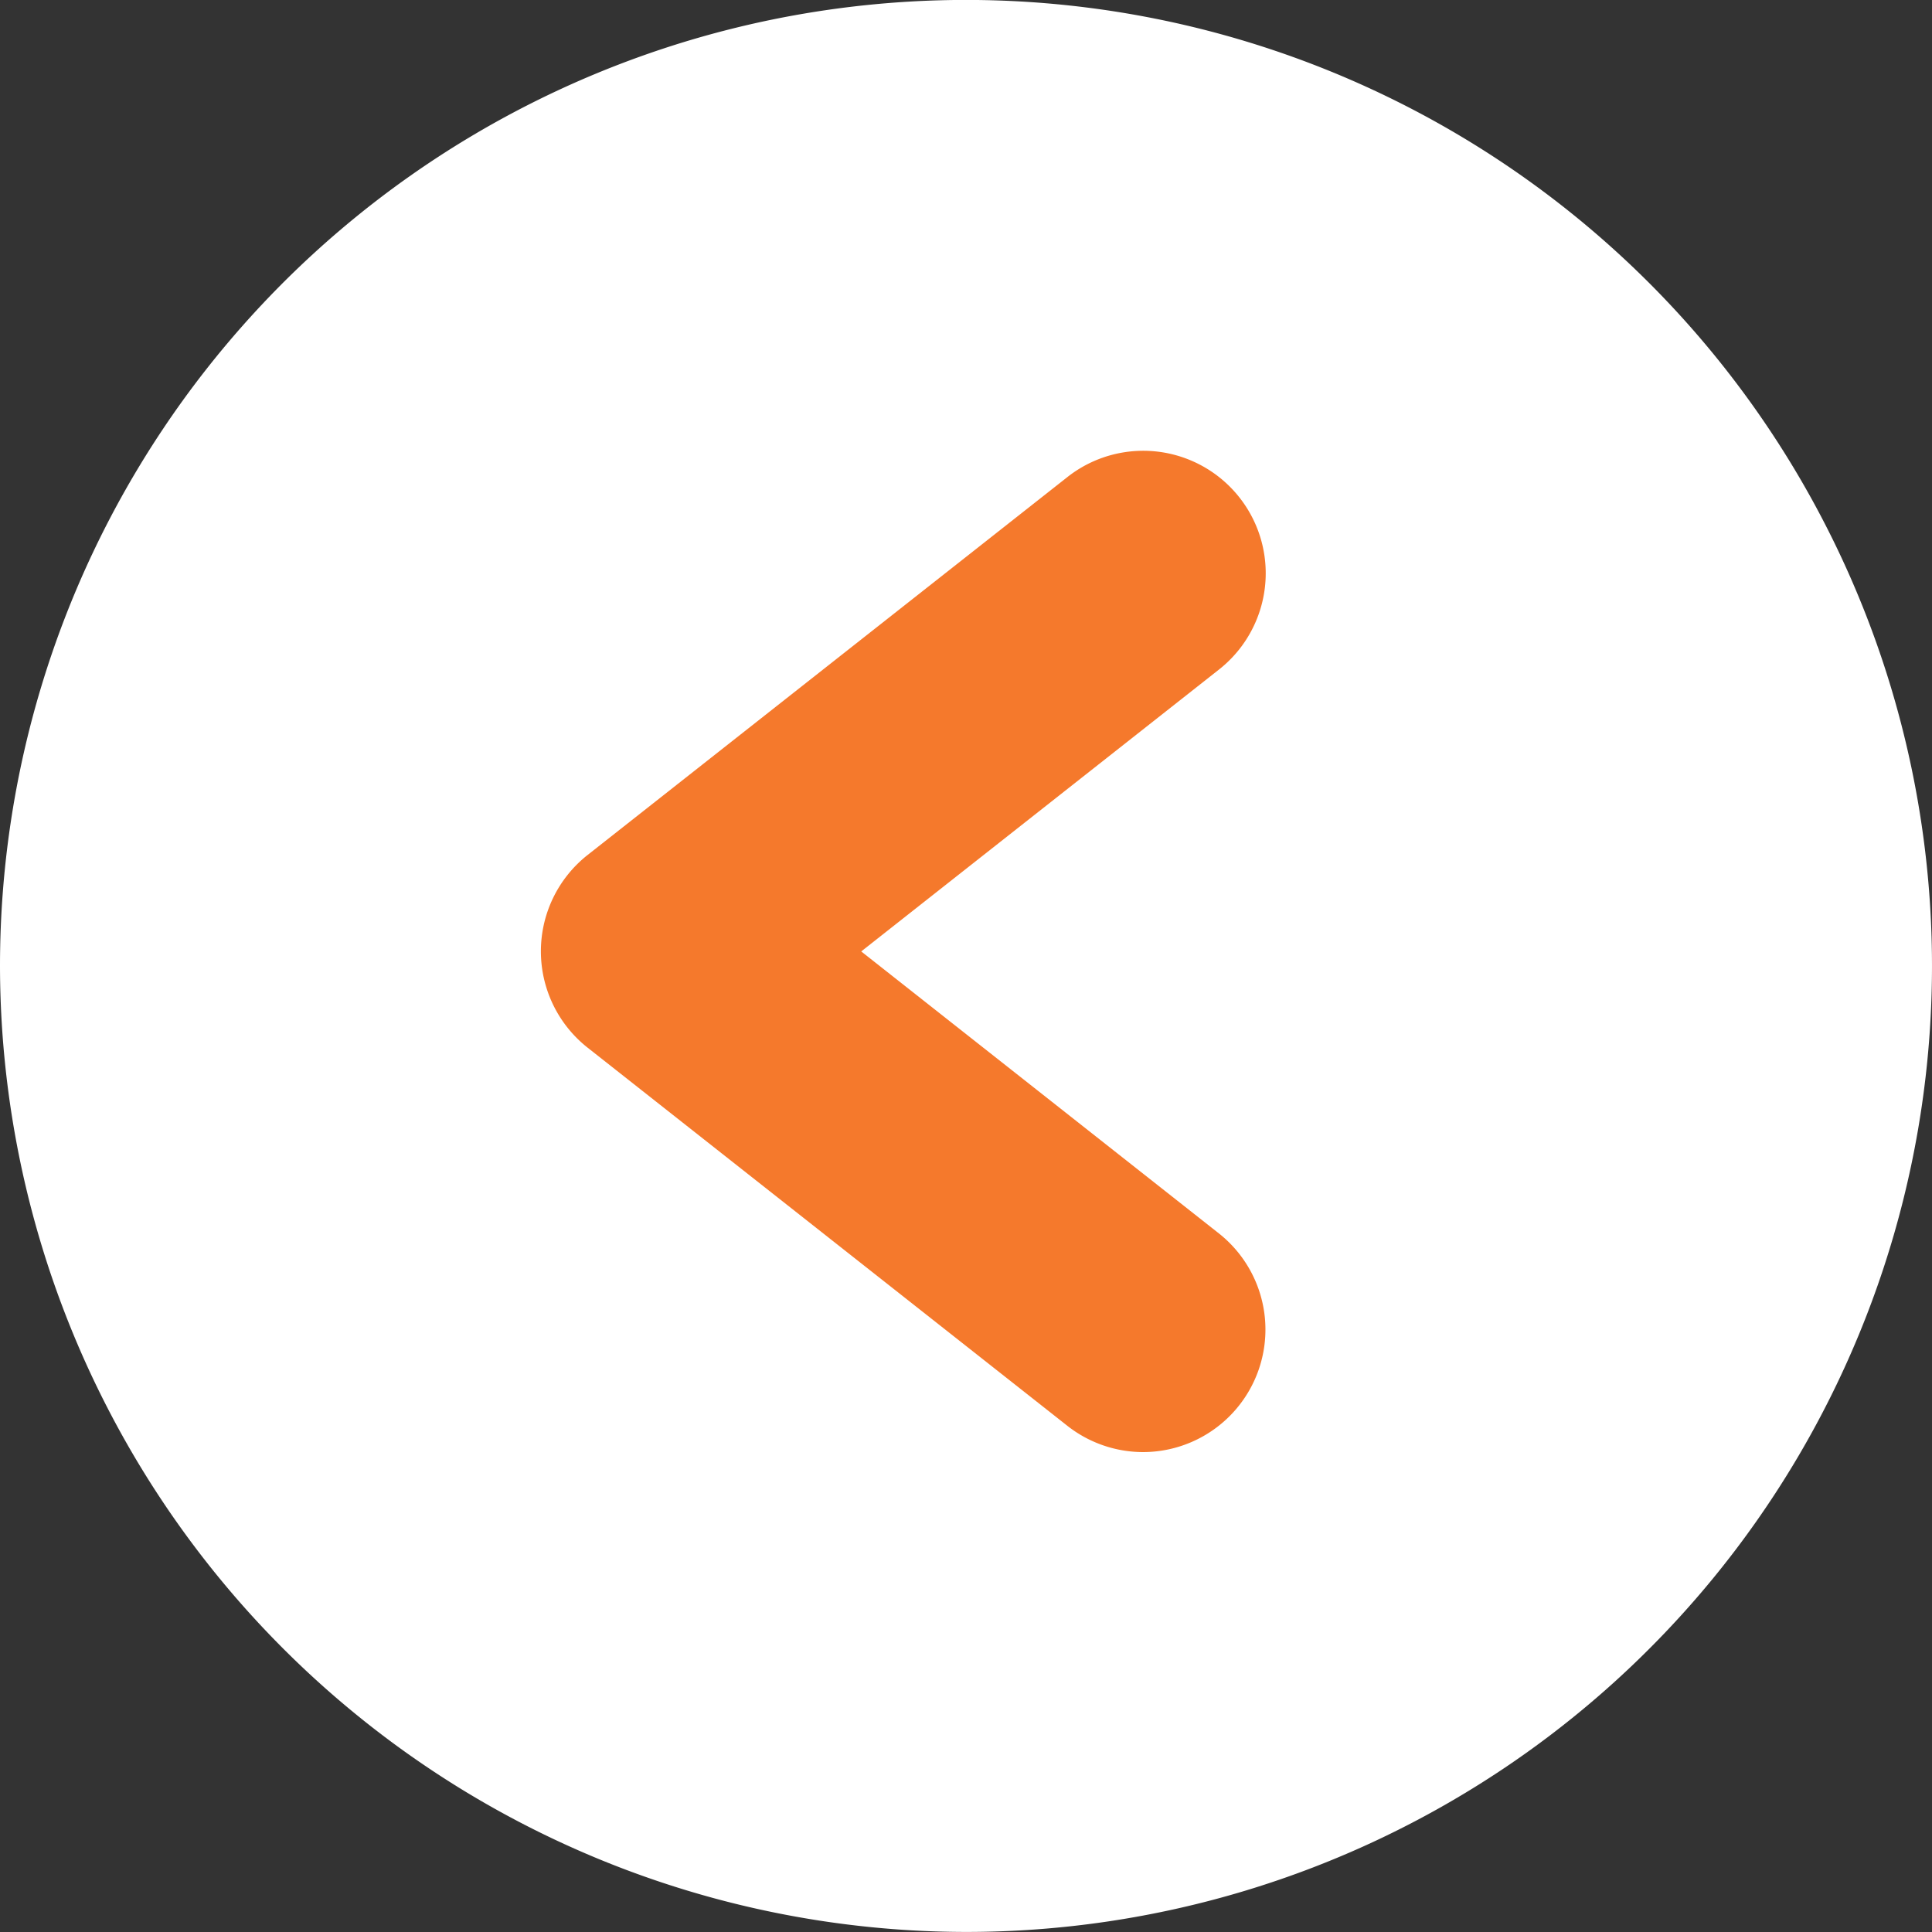 <svg xmlns="http://www.w3.org/2000/svg" xmlns:xlink="http://www.w3.org/1999/xlink" width="35" height="35" viewBox="0 0 35 35">
  <rect x="0" y="0" width="35" height="35" fill="#333333" stroke="none"/>
  <defs>
    <clipPath id="clip-path">
      <rect id="長方形_88" data-name="長方形 88" width="35" height="35" fill="none"/>
    </clipPath>
  </defs>
  <g id="グループ_98" data-name="グループ 98" transform="translate(0 0)">
    <g id="グループ_97" data-name="グループ 97" transform="translate(0 0)" clip-path="url(#clip-path)">
      <path id="パス_165" data-name="パス 165" d="M0,17.5A17.5,17.5,0,1,1,17.5,35,17.521,17.521,0,0,1,0,17.5" transform="translate(0 -0.001)" fill="#fff"/>
      <path id="パス_166" data-name="パス 166" d="M14,20.715a2.22,2.22,0,0,0,1.375-3.961L8.895,11.645l6.484-5.109a2.219,2.219,0,1,0-2.751-3.483L3.935,9.9a2.223,2.223,0,0,0,0,3.486l8.693,6.852A2.224,2.224,0,0,0,14,20.715" transform="translate(6.707 5.591)" fill="#f5792c"/>
    </g>
  </g>
</svg>
